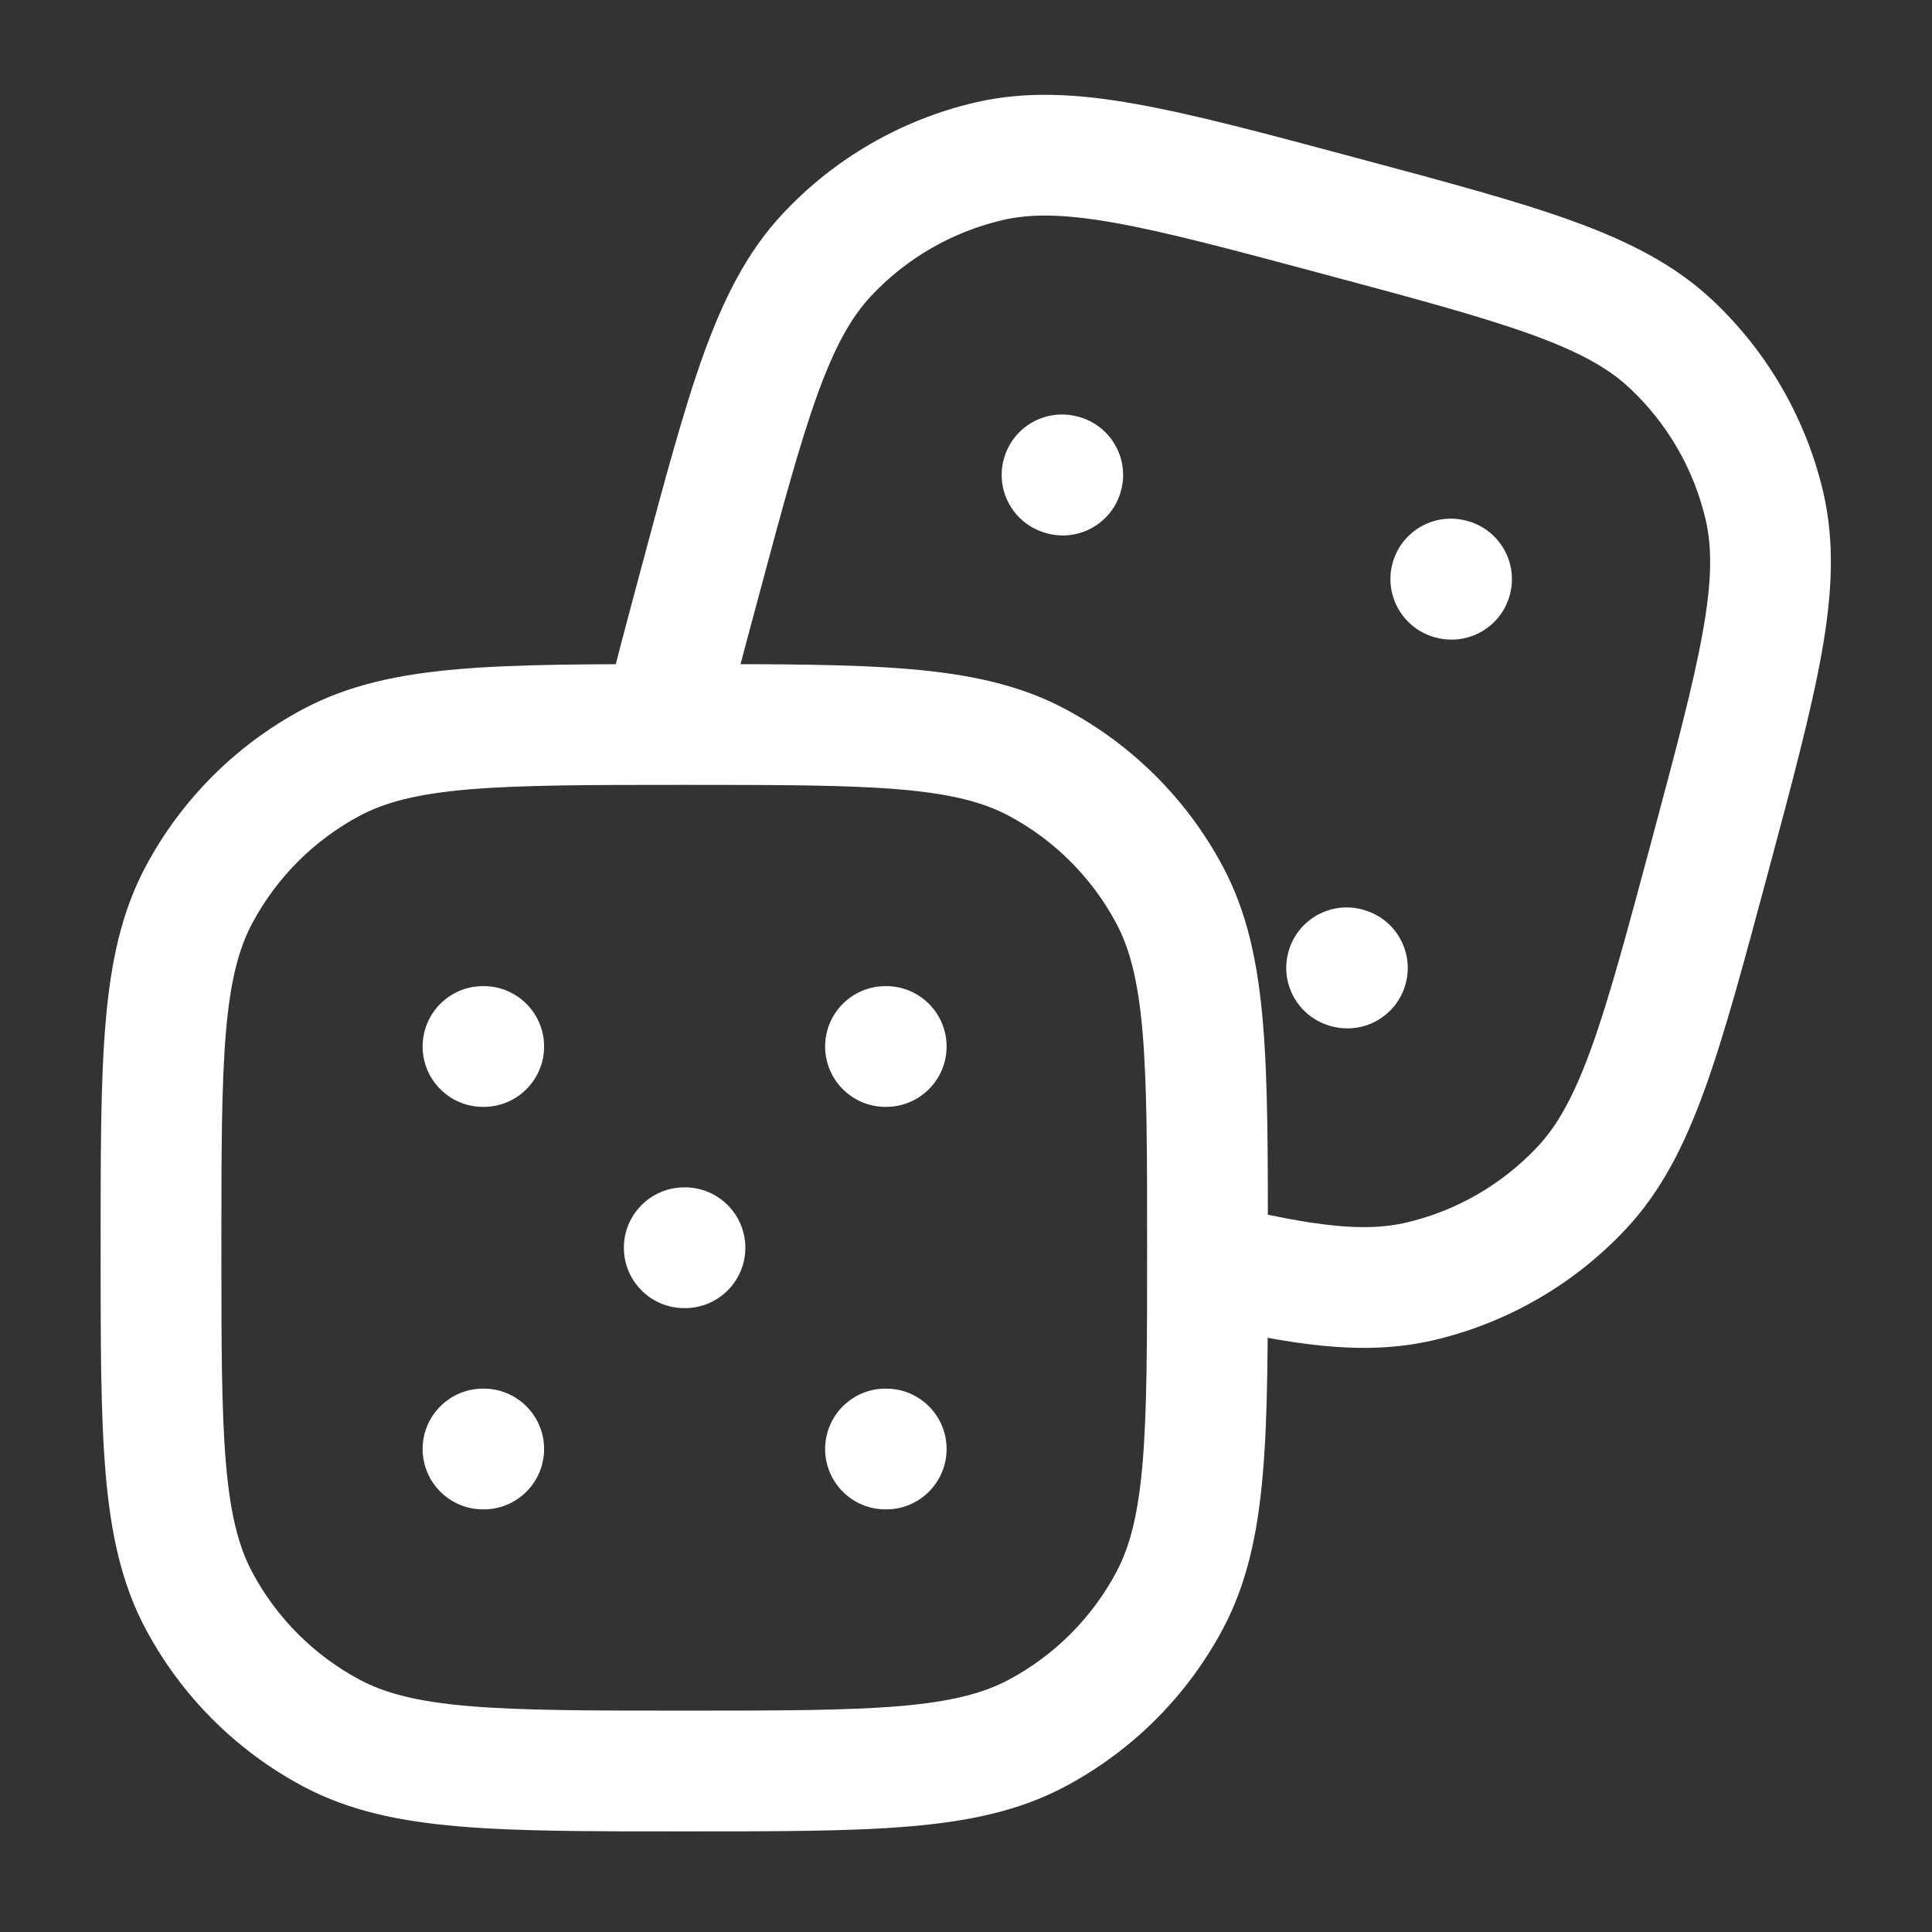 <svg width="24" height="24" viewBox="0 0 24 24" fill="none" xmlns="http://www.w3.org/2000/svg">
<rect x="0" y="0" width="24" height="24" fill="#333333" stroke="none"/>
<path d="M8.5 14.75C8.086 14.75 7.75 15.086 7.75 15.5C7.75 15.914 8.086 16.25 8.5 16.25V14.75ZM8.509 16.25C8.923 16.25 9.259 15.914 9.259 15.5C9.259 15.086 8.923 14.75 8.509 14.75V16.25ZM11 17.25C10.586 17.25 10.25 17.586 10.25 18C10.25 18.414 10.586 18.75 11 18.75V17.25ZM11.009 18.75C11.423 18.75 11.759 18.414 11.759 18C11.759 17.586 11.423 17.25 11.009 17.25V18.75ZM6 12.25C5.586 12.25 5.25 12.586 5.25 13C5.25 13.414 5.586 13.75 6 13.75V12.25ZM6.009 13.75C6.423 13.75 6.759 13.414 6.759 13C6.759 12.586 6.423 12.25 6.009 12.25V13.75ZM11 12.25C10.586 12.25 10.25 12.586 10.25 13C10.25 13.414 10.586 13.75 11 13.75V12.25ZM11.009 13.75C11.423 13.75 11.759 13.414 11.759 13C11.759 12.586 11.423 12.25 11.009 12.25V13.75ZM6 17.25C5.586 17.25 5.25 17.586 5.25 18C5.25 18.414 5.586 18.75 6 18.75V17.25ZM6.009 18.75C6.423 18.75 6.759 18.414 6.759 18C6.759 17.586 6.423 17.25 6.009 17.25V18.75ZM4.114 21.528L3.761 22.189L4.114 21.528ZM2.472 19.886L1.811 20.239L2.472 19.886ZM14.528 19.886L15.189 20.239L14.528 19.886ZM12.886 21.528L13.239 22.189L12.886 21.528ZM12.886 9.472L13.239 8.811L12.886 9.472ZM14.528 11.114L15.189 10.761L14.528 11.114ZM4.114 9.472L3.761 8.811L4.114 9.472ZM2.472 11.114L1.811 10.761L2.472 11.114ZM16.923 11.298C16.523 11.191 16.111 11.428 16.004 11.829C15.897 12.229 16.134 12.64 16.535 12.747L16.923 11.298ZM16.543 12.749C16.943 12.857 17.355 12.619 17.462 12.219C17.569 11.819 17.332 11.408 16.931 11.301L16.543 12.749ZM13.387 5.175C12.987 5.067 12.576 5.305 12.469 5.705C12.361 6.105 12.599 6.516 12.999 6.623L13.387 5.175ZM13.008 6.626C13.408 6.733 13.819 6.496 13.926 6.095C14.034 5.695 13.796 5.284 13.396 5.177L13.008 6.626ZM18.217 6.469C17.817 6.361 17.405 6.599 17.298 6.999C17.191 7.399 17.428 7.81 17.829 7.918L18.217 6.469ZM17.837 7.92C18.237 8.027 18.649 7.79 18.756 7.389C18.863 6.989 18.626 6.578 18.226 6.471L17.837 7.92ZM19.648 14.757L19.101 14.244L19.648 14.757ZM17.637 15.918L17.807 16.649L17.637 15.918ZM16.643 2.682L16.449 3.407L16.643 2.682ZM20.757 4.274L21.27 3.726L21.27 3.726L20.757 4.274ZM21.918 6.285L21.188 6.455V6.455L21.918 6.285ZM12.285 2.003L12.455 2.734L12.285 2.003ZM8.682 7.279L7.958 7.084L8.682 7.279ZM10.274 3.165L10.821 3.677H10.821L10.274 3.165ZM15.177 14.959C14.774 14.862 14.369 15.109 14.271 15.511C14.174 15.914 14.421 16.319 14.823 16.417L15.177 14.959ZM7.505 8.823C7.407 9.226 7.654 9.631 8.057 9.729C8.459 9.827 8.865 9.579 8.962 9.177L7.505 8.823ZM8.5 16.25H8.509V14.75H8.5V16.25ZM11 18.75H11.009V17.25H11V18.75ZM6 13.75H6.009V12.25H6V13.75ZM11 13.75H11.009V12.25H11V13.75ZM6 18.75H6.009V17.25H6V18.75ZM8.5 21.25C7.32 21.25 6.482 21.249 5.827 21.194C5.181 21.139 4.783 21.034 4.468 20.866L3.761 22.189C4.33 22.493 4.957 22.625 5.7 22.688C6.433 22.751 7.346 22.75 8.5 22.75V21.25ZM1.25 15.5C1.25 16.654 1.249 17.567 1.312 18.3C1.375 19.043 1.507 19.67 1.811 20.239L3.134 19.532C2.966 19.217 2.861 18.819 2.806 18.173C2.751 17.518 2.75 16.68 2.75 15.5H1.25ZM4.468 20.866C3.901 20.563 3.437 20.099 3.134 19.532L1.811 20.239C2.254 21.068 2.932 21.746 3.761 22.189L4.468 20.866ZM14.25 15.5C14.25 16.68 14.249 17.518 14.194 18.173C14.139 18.819 14.034 19.217 13.866 19.532L15.189 20.239C15.493 19.67 15.625 19.043 15.688 18.3C15.751 17.567 15.75 16.654 15.75 15.5H14.25ZM8.5 22.75C9.654 22.75 10.567 22.751 11.3 22.688C12.043 22.625 12.67 22.493 13.239 22.189L12.532 20.866C12.217 21.034 11.819 21.139 11.173 21.194C10.518 21.249 9.68 21.25 8.5 21.25V22.75ZM13.866 19.532C13.563 20.099 13.099 20.563 12.532 20.866L13.239 22.189C14.068 21.746 14.746 21.068 15.189 20.239L13.866 19.532ZM8.5 9.75C9.68 9.75 10.518 9.751 11.173 9.806C11.819 9.861 12.217 9.966 12.532 10.134L13.239 8.811C12.67 8.507 12.043 8.375 11.3 8.312C10.567 8.249 9.654 8.25 8.5 8.25V9.75ZM15.75 15.5C15.75 14.346 15.751 13.433 15.688 12.7C15.625 11.957 15.493 11.33 15.189 10.761L13.866 11.468C14.034 11.783 14.139 12.181 14.194 12.827C14.249 13.482 14.25 14.32 14.25 15.5H15.75ZM12.532 10.134C13.099 10.437 13.563 10.901 13.866 11.468L15.189 10.761C14.746 9.932 14.068 9.254 13.239 8.811L12.532 10.134ZM8.5 8.25C7.346 8.25 6.433 8.249 5.7 8.312C4.957 8.375 4.33 8.507 3.761 8.811L4.468 10.134C4.783 9.966 5.181 9.861 5.827 9.806C6.482 9.751 7.32 9.75 8.5 9.75V8.25ZM2.75 15.5C2.75 14.32 2.751 13.482 2.806 12.827C2.861 12.181 2.966 11.783 3.134 11.468L1.811 10.761C1.507 11.33 1.375 11.957 1.312 12.7C1.249 13.433 1.25 14.346 1.25 15.5H2.75ZM3.761 8.811C2.932 9.254 2.254 9.932 1.811 10.761L3.134 11.468C3.437 10.901 3.901 10.437 4.468 10.134L3.761 8.811ZM16.535 12.747L16.543 12.749L16.931 11.301L16.923 11.298L16.535 12.747ZM12.999 6.623L13.008 6.626L13.396 5.177L13.387 5.175L12.999 6.623ZM17.829 7.918L17.837 7.92L18.226 6.471L18.217 6.469L17.829 7.918ZM20.515 10.449C20.209 11.589 19.992 12.399 19.769 13.017C19.548 13.626 19.345 13.984 19.101 14.244L20.195 15.27C20.637 14.799 20.926 14.227 21.179 13.526C21.429 12.834 21.665 11.952 21.964 10.837L20.515 10.449ZM19.101 14.244C18.661 14.713 18.093 15.042 17.467 15.188L17.807 16.649C18.722 16.435 19.553 15.955 20.195 15.27L19.101 14.244ZM16.449 3.407C17.589 3.712 18.398 3.93 19.017 4.153C19.626 4.373 19.984 4.577 20.244 4.821L21.27 3.726C20.799 3.285 20.227 2.996 19.526 2.742C18.834 2.492 17.952 2.257 16.837 1.958L16.449 3.407ZM21.964 10.837C22.263 9.722 22.499 8.841 22.629 8.116C22.76 7.383 22.795 6.743 22.649 6.114L21.188 6.455C21.269 6.803 21.267 7.214 21.152 7.852C21.037 8.499 20.82 9.309 20.515 10.449L21.964 10.837ZM20.244 4.821C20.713 5.26 21.042 5.829 21.188 6.455L22.649 6.114C22.435 5.2 21.955 4.368 21.27 3.726L20.244 4.821ZM16.837 1.958C15.722 1.659 14.841 1.422 14.116 1.293C13.383 1.161 12.743 1.127 12.114 1.273L12.455 2.734C12.803 2.653 13.214 2.655 13.852 2.769C14.499 2.885 15.309 3.101 16.449 3.407L16.837 1.958ZM9.407 7.473C9.712 6.333 9.93 5.523 10.153 4.905C10.373 4.296 10.577 3.938 10.821 3.677L9.726 2.652C9.285 3.123 8.996 3.694 8.742 4.395C8.492 5.087 8.257 5.969 7.958 7.084L9.407 7.473ZM12.114 1.273C11.2 1.486 10.368 1.966 9.726 2.652L10.821 3.677C11.26 3.208 11.829 2.88 12.455 2.734L12.114 1.273ZM14.823 16.417C16.009 16.705 16.929 16.853 17.807 16.649L17.467 15.188C16.967 15.304 16.358 15.246 15.177 14.959L14.823 16.417ZM7.958 7.084C7.781 7.745 7.627 8.32 7.505 8.823L8.962 9.177C9.079 8.694 9.228 8.138 9.407 7.473L7.958 7.084Z" fill="white"/>
</svg>
